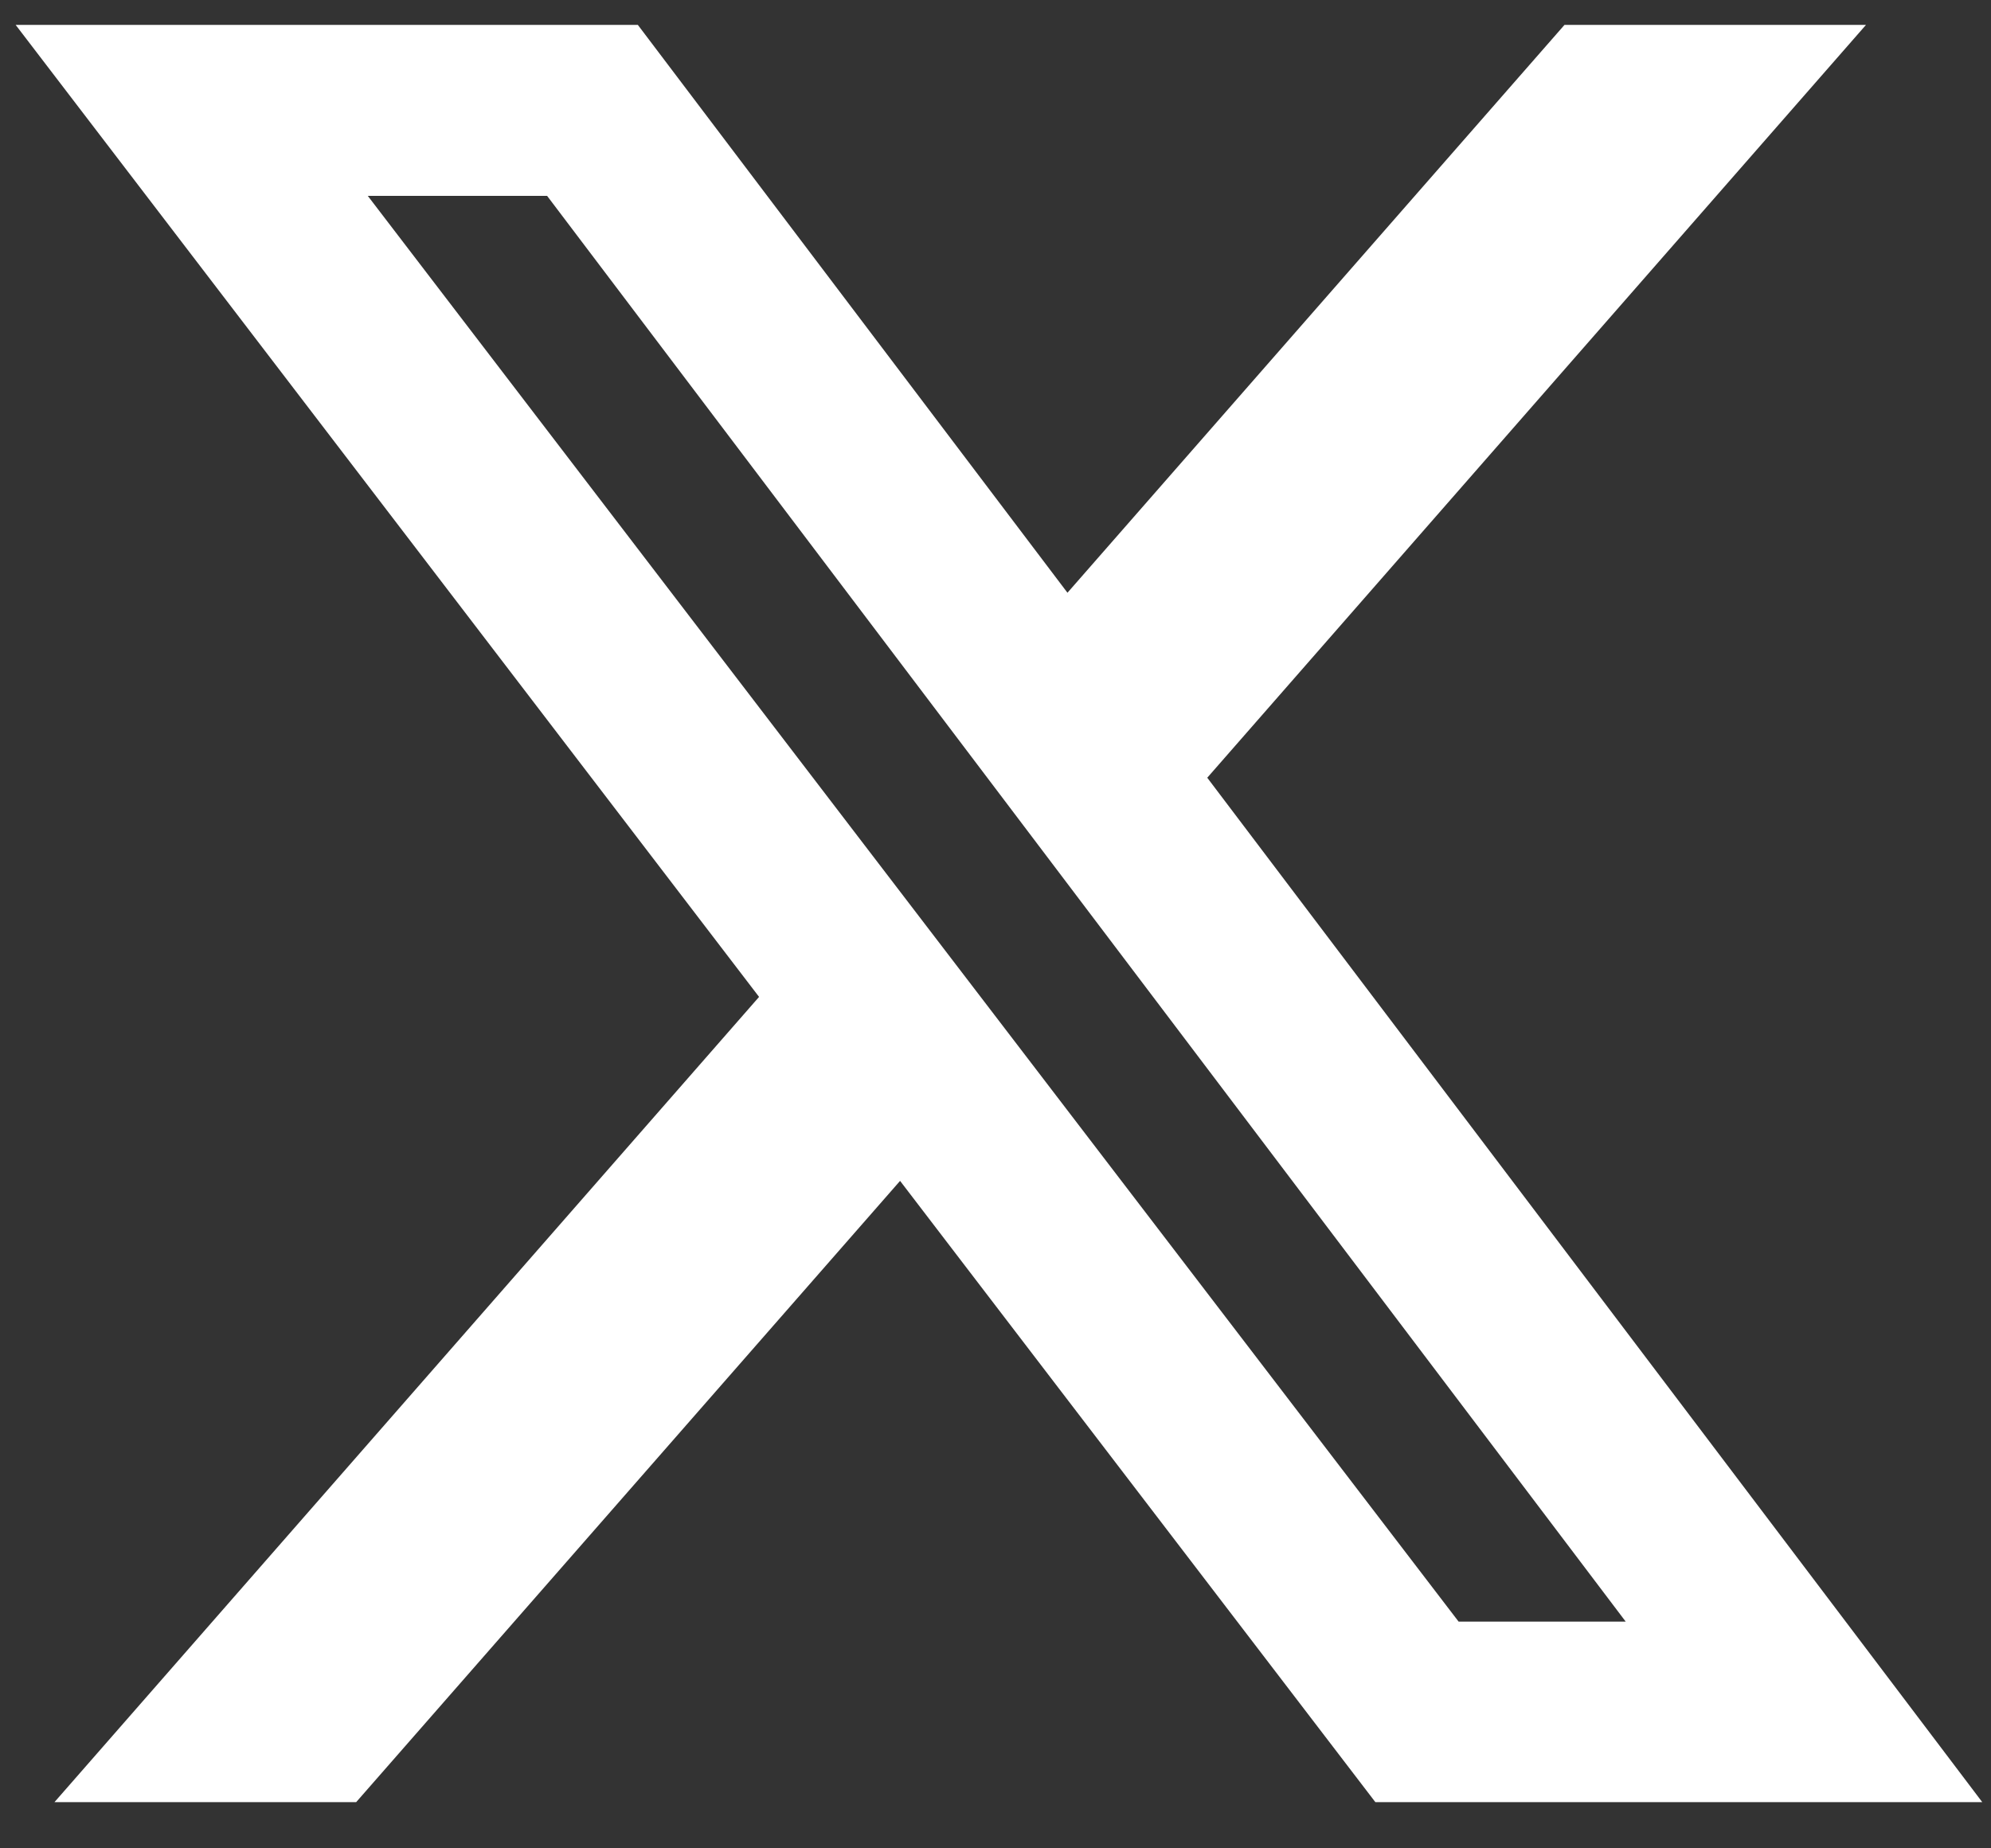 <?xml version="1.0" encoding="UTF-8"?>
<svg xmlns="http://www.w3.org/2000/svg" width="28" height="26" viewBox="0 0 28 26" fill="none">
  <rect x="0" y="0" width="28" height="26" fill="#333333" stroke="none"/>
  <path d="M22.002 0.35H26.242L16.978 10.94L27.877 25.35H19.342L12.658 16.611L5.009 25.35H0.766L10.675 14.023L0.22 0.35H8.97L15.012 8.338L22.002 0.35ZM20.513 22.811H22.863L7.694 2.755H5.172L20.513 22.811Z" fill="white"></path>
</svg>

